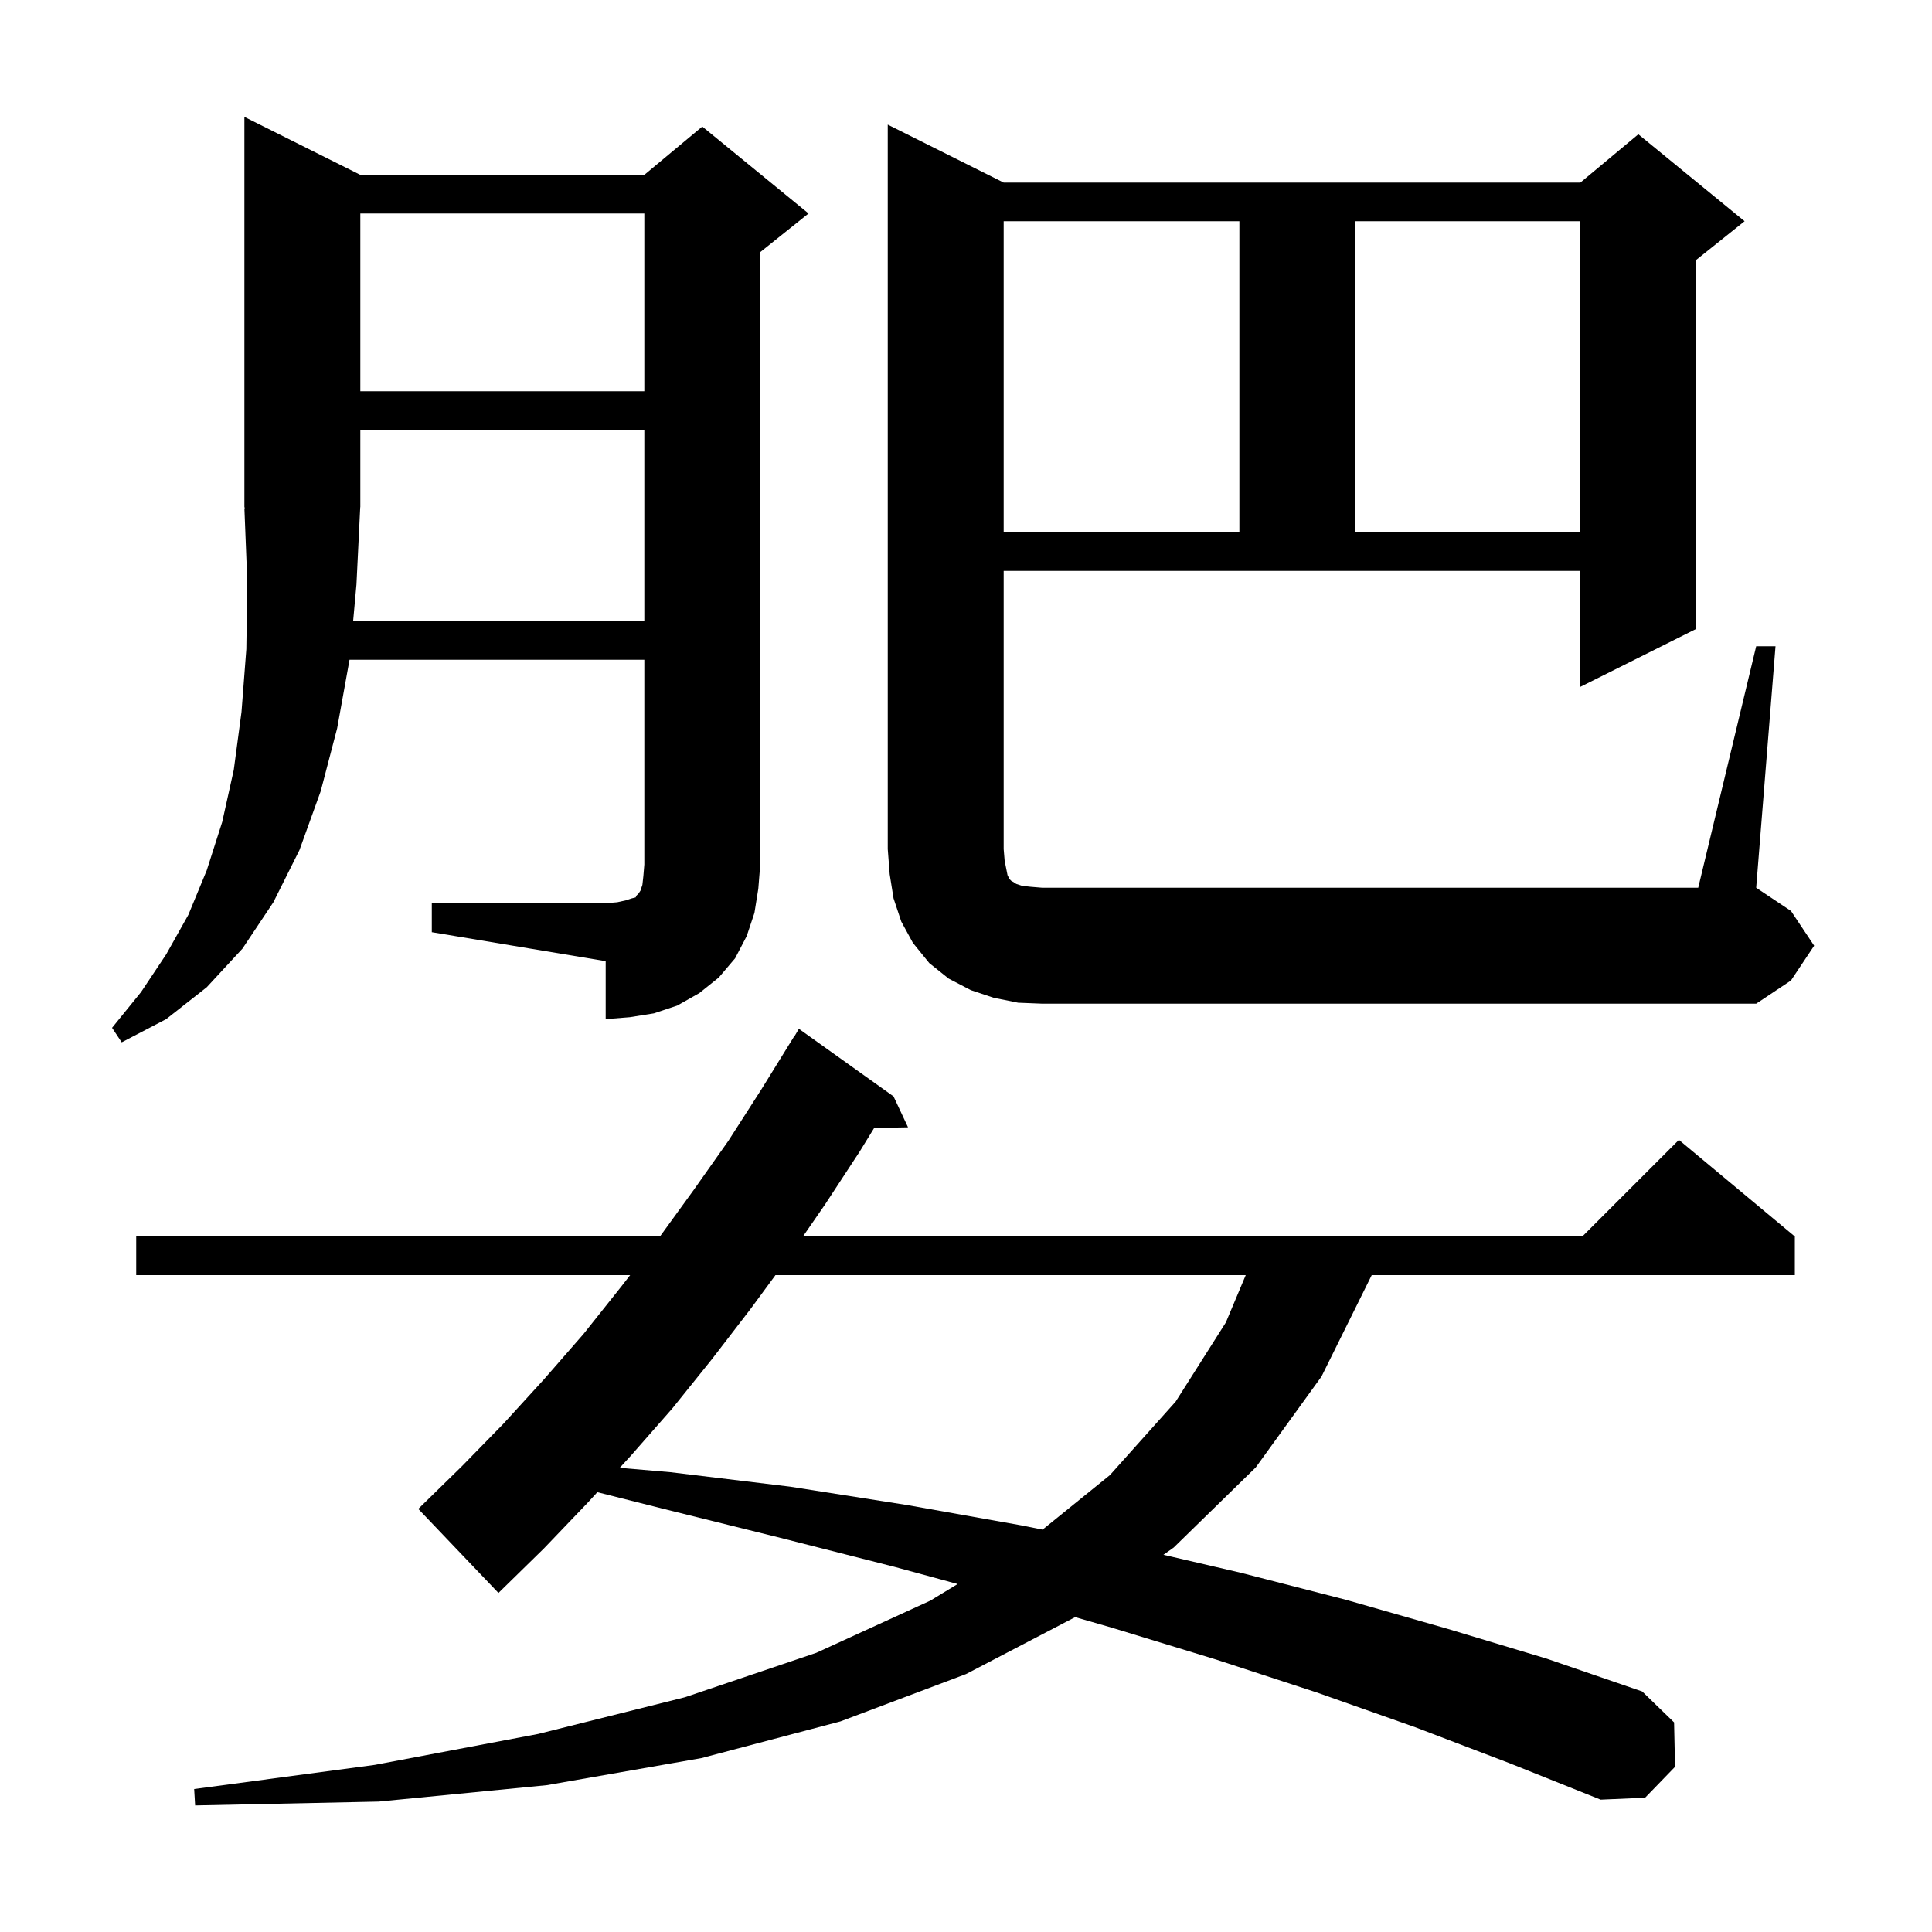 <svg xmlns="http://www.w3.org/2000/svg" xmlns:xlink="http://www.w3.org/1999/xlink" version="1.1" baseProfile="full" viewBox="0 0 200 200" width="200" height="200">
<g fill="black">
<path d="M 146.5 178.8 L 136.3 175.2 L 125.9 171.8 L 115.1 168.5 L 111.3 167.404 L 100.0 173.3 L 87.0 178.2 L 72.6 182.0 L 56.6 184.8 L 39.2 186.5 L 20.2 186.9 L 20.1 185.2 L 38.8 182.7 L 55.7 179.5 L 70.9 175.7 L 84.5 171.1 L 96.3 165.7 L 99.135 163.977 L 92.6 162.2 L 80.8 159.2 L 68.7 156.2 L 61.837 154.47 L 60.8 155.6 L 56.3 160.3 L 51.6 164.9 L 43.3 156.2 L 47.8 151.8 L 52.1 147.4 L 56.3 142.8 L 60.4 138.1 L 64.3 133.2 L 65.231 132.0 L 14.1 132.0 L 14.1 128.0 L 68.318 128.0 L 71.8 123.2 L 75.4 118.1 L 78.8 112.8 L 82.2 107.3 L 82.222 107.313 L 82.7 106.5 L 92.5 113.5 L 94.0 116.7 L 90.498 116.76 L 89.0 119.2 L 85.4 124.7 L 83.12 128.0 L 163.8 128.0 L 173.8 118.0 L 185.8 128.0 L 185.8 132.0 L 142.0 132.0 L 136.8 142.5 L 130.0 151.9 L 121.5 160.2 L 120.44 160.952 L 128.4 162.8 L 139.3 165.6 L 149.8 168.6 L 160.1 171.7 L 170.0 175.1 L 173.3 178.3 L 173.4 182.9 L 170.3 186.1 L 165.7 186.3 L 156.2 182.5 Z M 80.275 132.0 L 77.7 135.5 L 73.7 140.7 L 69.6 145.8 L 65.3 150.7 L 64.153 151.949 L 69.4 152.4 L 81.8 153.9 L 93.9 155.8 L 105.7 157.9 L 107.926 158.345 L 114.9 152.7 L 121.7 145.1 L 126.9 136.9 L 128.959 132.0 Z M 44.7 93.5 L 62.7 93.5 L 63.9 93.4 L 64.8 93.2 L 65.4 93.0 L 65.8 92.9 L 65.9 92.7 L 66.1 92.5 L 66.3 92.2 L 66.5 91.6 L 66.6 90.7 L 66.7 89.5 L 66.7 68.3 L 36.182 68.3 L 34.9 75.4 L 33.2 81.9 L 31.0 88.0 L 28.3 93.4 L 25.1 98.2 L 21.4 102.2 L 17.2 105.5 L 12.6 107.9 L 11.6 106.4 L 14.6 102.7 L 17.2 98.8 L 19.5 94.7 L 21.4 90.1 L 23.0 85.1 L 24.2 79.7 L 25.0 73.7 L 25.5 67.2 L 25.6 60.2 L 25.3 52.6 L 25.366 52.598 L 25.3 52.5 L 25.3 12.1 L 37.3 18.1 L 66.7 18.1 L 72.7 13.1 L 83.7 22.1 L 78.7 26.1 L 78.7 89.5 L 78.5 92.0 L 78.1 94.5 L 77.3 96.9 L 76.1 99.2 L 74.4 101.2 L 72.4 102.8 L 70.1 104.1 L 67.7 104.9 L 65.2 105.3 L 62.7 105.5 L 62.7 99.5 L 44.7 96.5 Z M 105.4 103.8 L 102.9 103.3 L 100.5 102.5 L 98.2 101.3 L 96.2 99.7 L 94.5 97.6 L 93.3 95.4 L 92.5 93.0 L 92.1 90.5 L 91.9 87.9 L 91.9 12.9 L 103.9 18.9 L 163.6 18.9 L 169.6 13.9 L 180.6 22.9 L 175.6 26.9 L 175.6 65.1 L 163.6 71.1 L 163.6 59.1 L 103.9 59.1 L 103.9 87.9 L 104.0 89.1 L 104.3 90.6 L 104.5 91.0 L 104.7 91.2 L 104.9 91.3 L 105.2 91.5 L 105.8 91.7 L 106.7 91.8 L 107.9 91.9 L 175.8 91.9 L 181.8 66.9 L 183.8 66.9 L 181.8 91.9 L 185.4 94.3 L 187.8 97.9 L 185.4 101.5 L 181.8 103.9 L 107.9 103.9 Z M 36.9 60.5 L 36.555 64.3 L 66.7 64.3 L 66.7 44.5 L 37.3 44.5 L 37.3 52.5 L 37.289 52.516 Z M 103.9 22.9 L 103.9 55.1 L 128.3 55.1 L 128.3 22.9 Z M 140.3 22.9 L 140.3 55.1 L 163.6 55.1 L 163.6 22.9 Z M 37.3 22.1 L 37.3 40.5 L 66.7 40.5 L 66.7 22.1 Z " />
</g>
</svg>
